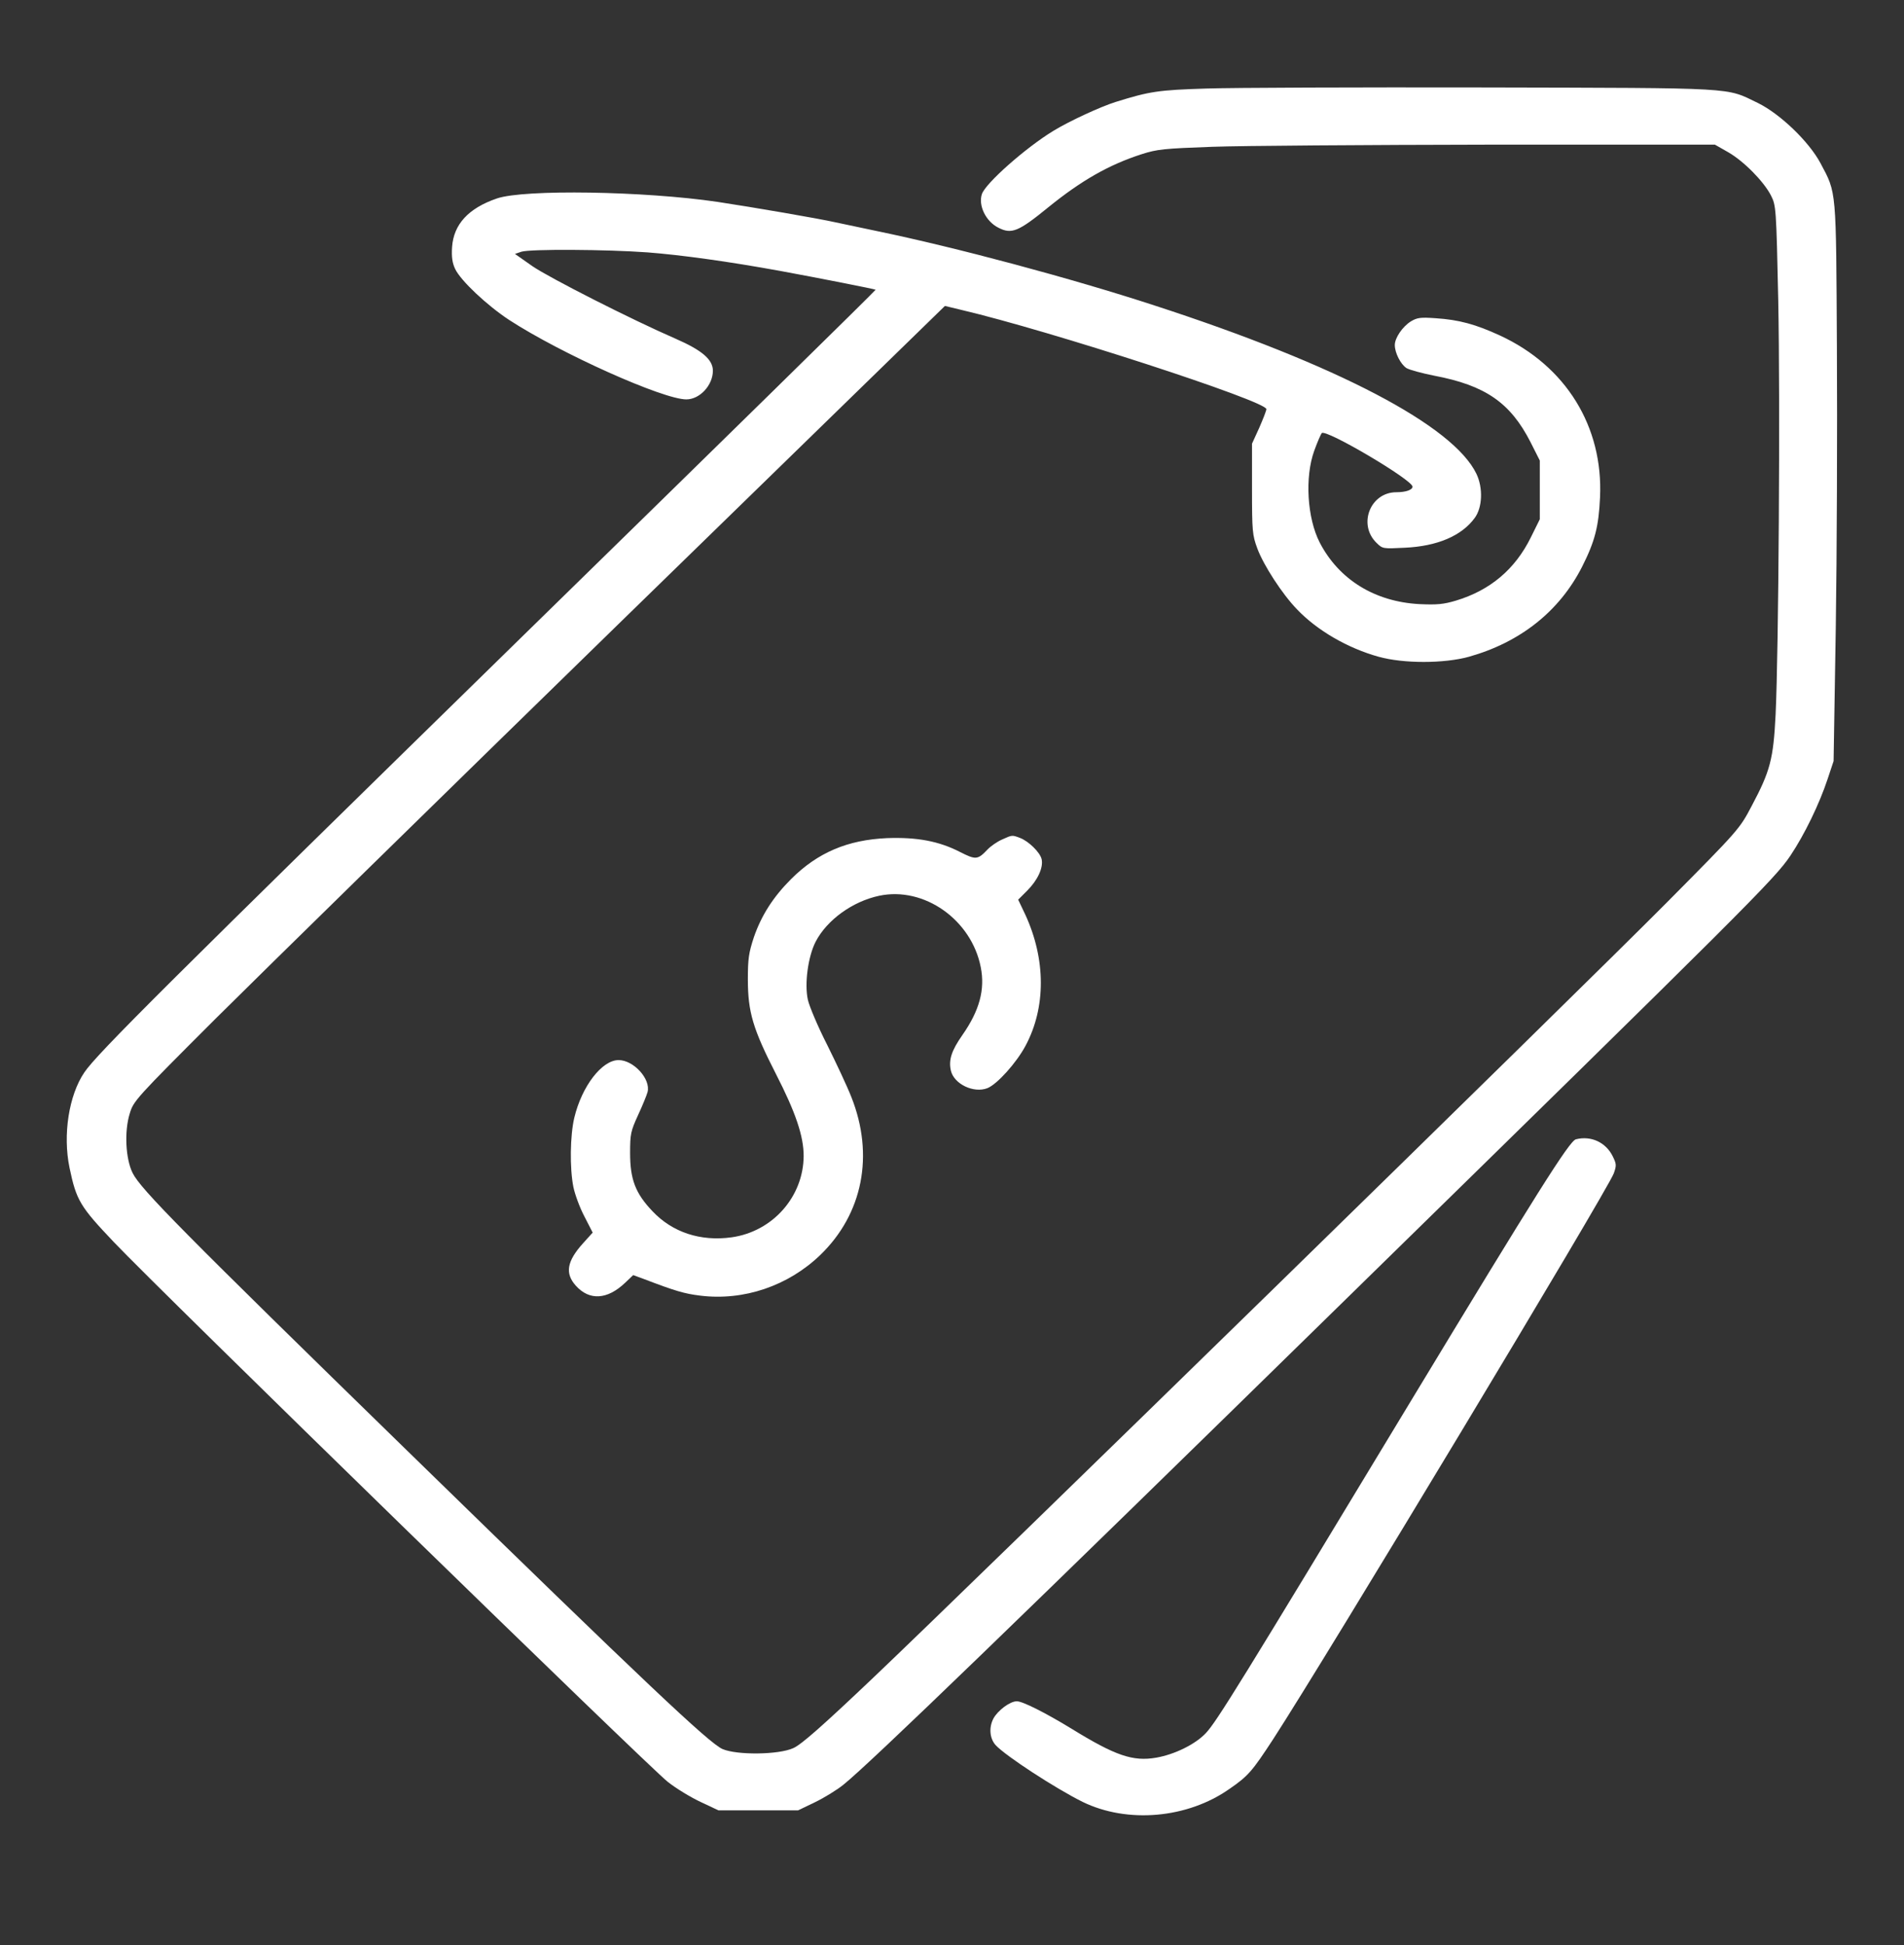 <svg width="46" height="47" viewBox="0 0 46 47" fill="none" xmlns="http://www.w3.org/2000/svg">
<rect x="0" y="0" width="46" height="47" fill="#333333" stroke="none"/>
<path d="M29.151 2.139C27.985 2.175 27.776 2.207 26.958 2.462C26.589 2.577 25.835 2.926 25.45 3.161C24.781 3.568 23.808 4.429 23.722 4.69C23.631 4.966 23.818 5.352 24.123 5.503C24.439 5.665 24.605 5.597 25.321 5.013C26.124 4.361 26.792 3.98 27.584 3.725C27.958 3.605 28.124 3.589 29.285 3.547C29.991 3.521 33.013 3.5 36.003 3.495H41.432L41.753 3.678C42.133 3.897 42.609 4.382 42.785 4.721C42.908 4.966 42.914 5.003 42.962 7.272C43.01 9.692 42.972 15.717 42.898 17.266C42.844 18.341 42.769 18.628 42.32 19.473C42.026 20.031 42.02 20.041 40.255 21.82C38.148 23.943 23.497 38.257 21.101 40.532C19.866 41.705 19.357 42.154 19.165 42.237C18.812 42.399 17.801 42.41 17.453 42.258C17.122 42.107 15.629 40.699 9.869 35.081C4.413 29.76 3.397 28.732 3.204 28.341C3.033 27.997 3.001 27.334 3.134 26.906C3.225 26.599 3.279 26.541 5.22 24.601C6.317 23.51 10.724 19.191 15.02 15.002L22.829 7.392L23.219 7.486C25.375 7.992 30.595 9.692 30.595 9.885C30.595 9.922 30.515 10.125 30.424 10.334L30.248 10.72V11.815C30.248 12.838 30.258 12.931 30.376 13.25C30.526 13.657 30.98 14.356 31.334 14.721C31.82 15.232 32.558 15.66 33.307 15.868C33.906 16.035 34.885 16.035 35.489 15.868C36.73 15.519 37.677 14.768 38.223 13.693C38.533 13.078 38.624 12.723 38.656 12.019C38.736 10.308 37.832 8.842 36.238 8.106C35.65 7.835 35.249 7.726 34.687 7.689C34.318 7.663 34.238 7.673 34.083 7.767C33.885 7.892 33.698 8.164 33.698 8.336C33.698 8.524 33.837 8.8 33.981 8.894C34.051 8.936 34.356 9.019 34.65 9.077C35.885 9.311 36.49 9.729 36.977 10.683L37.201 11.127V11.836V12.546L36.982 12.989C36.602 13.756 36.003 14.262 35.174 14.512C34.874 14.601 34.719 14.616 34.291 14.596C33.216 14.538 32.35 14.006 31.884 13.109C31.579 12.514 31.521 11.528 31.751 10.892C31.826 10.683 31.911 10.49 31.933 10.464C32.034 10.36 34.126 11.596 34.126 11.758C34.126 11.836 33.965 11.893 33.735 11.893C33.104 11.893 32.799 12.676 33.259 13.119C33.404 13.26 33.409 13.26 33.938 13.234C34.725 13.198 35.313 12.947 35.629 12.514C35.816 12.259 35.832 11.789 35.671 11.45C35.11 10.282 32.307 8.816 27.894 7.381C25.883 6.724 23.096 5.978 21.181 5.582C20.753 5.493 20.309 5.399 20.192 5.373C19.775 5.279 18.197 5.008 17.33 4.877C15.565 4.617 12.666 4.57 12.008 4.794C11.318 5.029 10.96 5.42 10.922 5.968C10.906 6.213 10.928 6.354 10.997 6.5C11.131 6.781 11.762 7.376 12.302 7.731C13.554 8.545 16.02 9.65 16.581 9.65C16.908 9.65 17.223 9.306 17.223 8.957C17.223 8.685 16.956 8.461 16.325 8.185C15.255 7.72 13.276 6.714 12.864 6.432L12.441 6.135L12.597 6.082C12.81 6.015 14.645 6.025 15.645 6.098C16.458 6.161 17.592 6.317 18.855 6.547C19.764 6.714 21.139 6.985 21.155 7C21.165 7.011 17.341 10.761 12.661 15.336C4.087 23.724 2.343 25.456 2.038 25.91C1.663 26.463 1.514 27.418 1.68 28.216C1.845 29.003 1.931 29.149 2.755 30.015C3.846 31.168 15.688 42.707 16.132 43.051C16.335 43.213 16.699 43.432 16.934 43.541L17.357 43.74H18.32H19.282L19.684 43.547C19.903 43.442 20.219 43.249 20.379 43.119C21.042 42.582 24.594 39.149 32.344 31.559C42.202 21.909 42.876 21.241 43.256 20.673C43.598 20.162 43.957 19.421 44.155 18.821L44.299 18.388L44.352 15.154C44.379 13.375 44.39 10.344 44.379 8.425C44.358 4.533 44.374 4.679 43.983 3.944C43.705 3.422 43.01 2.754 42.47 2.488C41.678 2.107 42.053 2.128 35.864 2.113C32.804 2.107 29.782 2.118 29.151 2.139Z" fill="white"/>
<path d="M24.203 20.287C24.086 20.339 23.931 20.448 23.856 20.527C23.62 20.777 23.572 20.777 23.192 20.584C22.684 20.323 22.155 20.224 21.433 20.25C20.475 20.292 19.753 20.6 19.111 21.241C18.678 21.674 18.395 22.118 18.213 22.645C18.09 23.02 18.068 23.166 18.068 23.657C18.068 24.455 18.191 24.861 18.748 25.952C19.224 26.88 19.416 27.454 19.416 27.929C19.411 28.915 18.667 29.755 17.678 29.895C16.924 30 16.244 29.775 15.763 29.264C15.351 28.831 15.223 28.497 15.223 27.856C15.223 27.397 15.239 27.329 15.415 26.943C15.522 26.713 15.624 26.463 15.645 26.385C15.726 26.072 15.308 25.613 14.945 25.613C14.543 25.613 14.057 26.244 13.875 27.006C13.773 27.433 13.762 28.226 13.853 28.68C13.891 28.863 14.008 29.181 14.121 29.395L14.319 29.781L14.089 30.036C13.693 30.474 13.645 30.767 13.912 31.064C14.239 31.429 14.672 31.403 15.1 30.996L15.298 30.808L15.554 30.902C16.319 31.194 16.533 31.257 16.918 31.304C17.972 31.434 19.042 31.069 19.817 30.323C20.844 29.332 21.128 27.908 20.566 26.5C20.47 26.254 20.208 25.696 19.988 25.253C19.764 24.815 19.555 24.319 19.518 24.157C19.432 23.766 19.523 23.109 19.705 22.754C19.978 22.227 20.598 21.779 21.24 21.643C22.326 21.413 23.471 22.222 23.695 23.37C23.802 23.912 23.663 24.418 23.251 25.008C22.989 25.383 22.914 25.608 22.973 25.868C23.048 26.192 23.524 26.421 23.856 26.291C24.091 26.197 24.556 25.68 24.776 25.268C25.273 24.34 25.268 23.177 24.77 22.097L24.599 21.737L24.813 21.523C25.07 21.267 25.209 20.965 25.166 20.761C25.129 20.595 24.851 20.323 24.642 20.245C24.45 20.172 24.455 20.172 24.203 20.287Z" fill="white"/>
<path d="M38.073 27.527C37.918 27.564 37.11 28.852 34.099 33.829C29.948 40.699 29.392 41.601 29.13 41.877C28.878 42.144 28.381 42.389 27.937 42.467C27.37 42.566 26.947 42.42 25.888 41.768C25.257 41.382 24.706 41.105 24.567 41.105C24.401 41.105 24.107 41.325 24 41.523C23.888 41.737 23.909 42.003 24.054 42.164C24.294 42.425 25.503 43.213 26.156 43.536C27.236 44.063 28.686 43.938 29.702 43.223C30.157 42.91 30.253 42.796 30.761 42.018C32.05 40.031 38.838 28.758 38.988 28.351C39.057 28.158 39.052 28.122 38.966 27.944C38.8 27.6 38.437 27.433 38.073 27.527Z" fill="white"/>
</svg>
